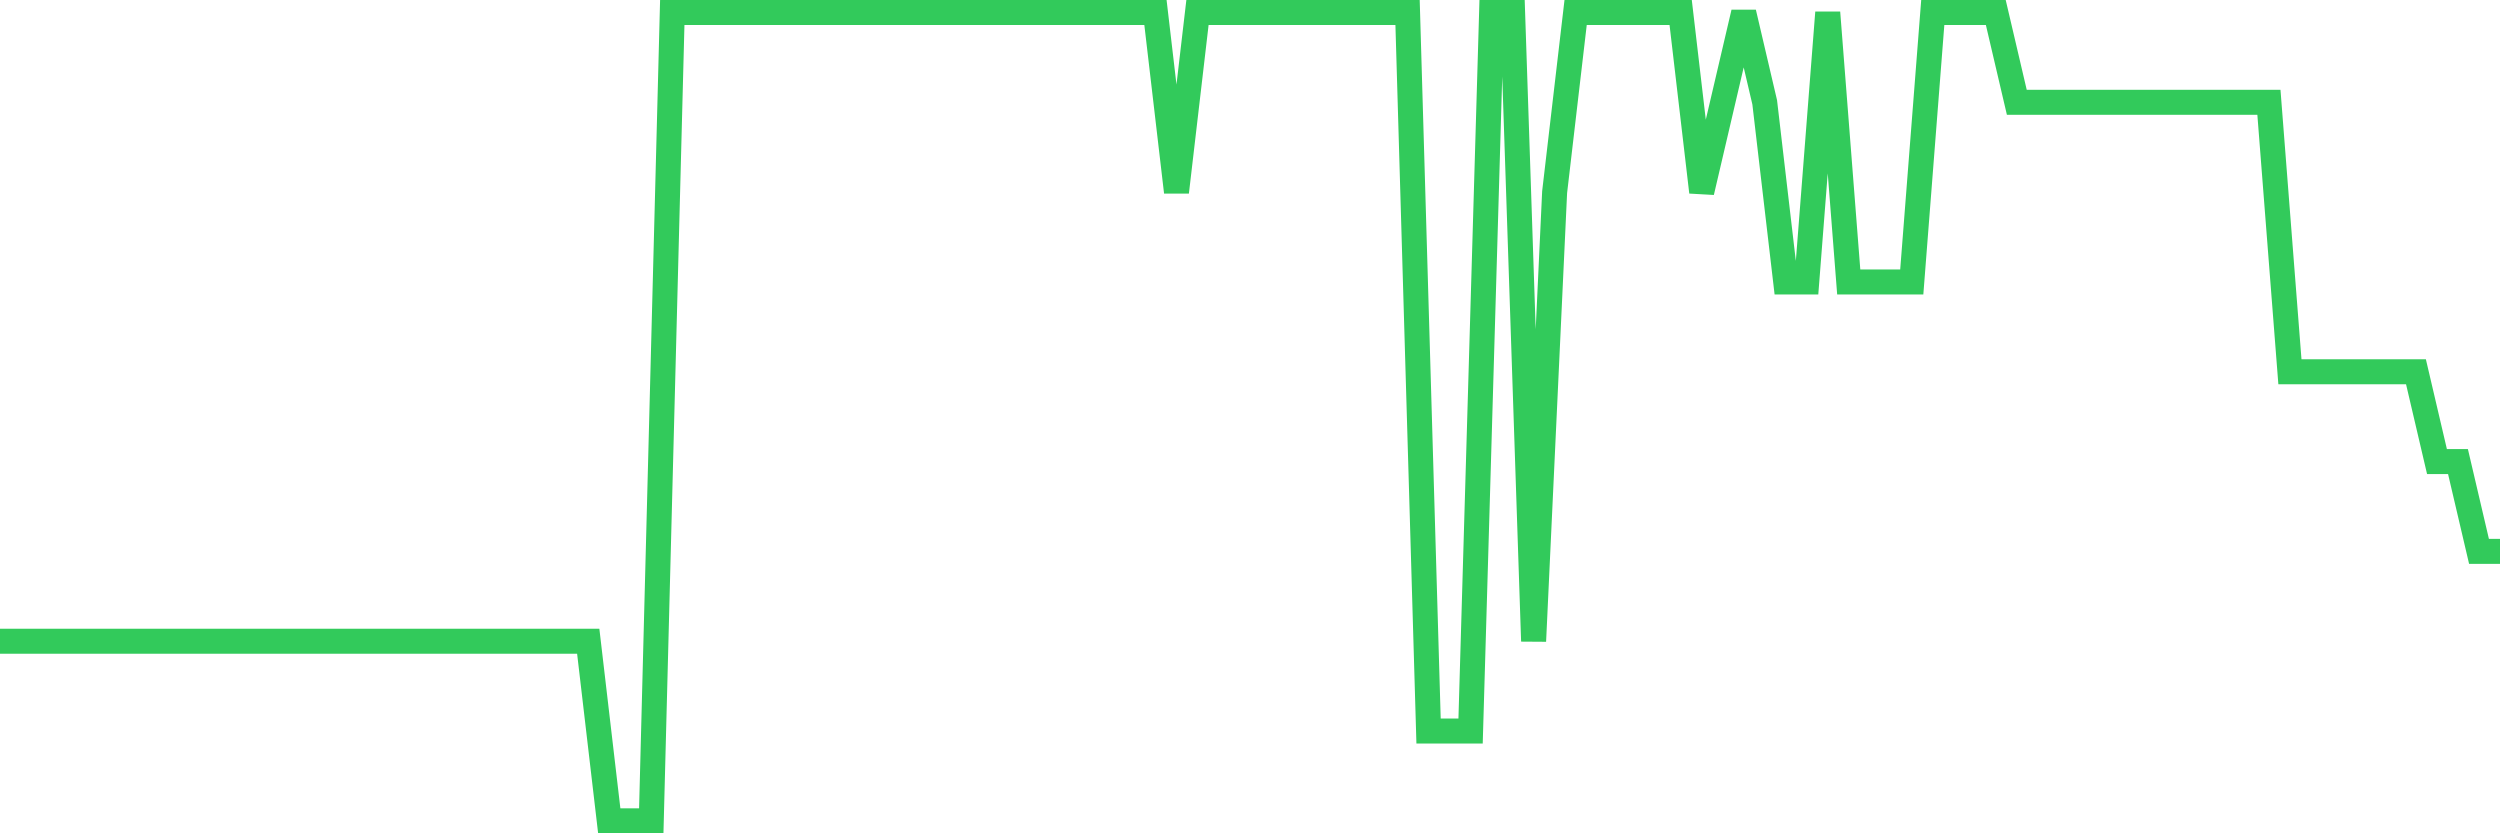<svg
  xmlns="http://www.w3.org/2000/svg"
  xmlns:xlink="http://www.w3.org/1999/xlink"
  width="120"
  height="40"
  viewBox="0 0 120 40"
  preserveAspectRatio="none"
>
  <polyline
    points="0,30.778 1.008,30.778 2.017,30.778 3.025,30.778 4.034,30.778 5.042,30.778 6.05,30.778 7.059,30.778 8.067,30.778 9.076,30.778 10.084,30.778 11.092,30.778 12.101,30.778 13.109,30.778 14.118,30.778 15.126,30.778 16.134,30.778 17.143,30.778 18.151,30.778 19.16,30.778 20.168,30.778 21.176,30.778 22.185,30.778 23.193,30.778 24.202,30.778 25.21,30.778 26.218,30.778 27.227,30.778 28.235,30.778 29.244,39.4 30.252,39.4 31.261,39.4 32.269,0.6 33.277,0.6 34.286,0.6 35.294,0.6 36.303,0.6 37.311,0.6 38.319,0.6 39.328,0.6 40.336,0.6 41.345,0.6 42.353,0.6 43.361,0.6 44.37,0.6 45.378,0.6 46.387,0.6 47.395,0.6 48.403,0.6 49.412,0.6 50.42,0.6 51.429,0.6 52.437,0.6 53.445,0.6 54.454,0.6 55.462,0.6 56.471,9.222 57.479,0.6 58.487,0.6 59.496,0.6 60.504,0.6 61.513,0.6 62.521,0.6 63.529,0.6 64.538,0.6 65.546,0.6 66.555,0.6 67.563,0.6 68.571,35.089 69.58,35.089 70.588,35.089 71.597,0.6 72.605,0.6 73.613,30.778 74.622,9.222 75.63,0.6 76.639,0.6 77.647,0.6 78.655,0.6 79.664,0.6 80.672,0.6 81.681,9.222 82.689,4.911 83.697,0.6 84.706,4.911 85.714,13.533 86.723,13.533 87.731,0.6 88.739,13.533 89.748,13.533 90.756,13.533 91.765,13.533 92.773,0.6 93.782,0.6 94.79,0.6 95.798,0.6 96.807,4.911 97.815,4.911 98.824,4.911 99.832,4.911 100.84,4.911 101.849,4.911 102.857,4.911 103.866,4.911 104.874,4.911 105.882,4.911 106.891,4.911 107.899,4.911 108.908,4.911 109.916,17.844 110.924,17.844 111.933,17.844 112.941,17.844 113.95,17.844 114.958,17.844 115.966,17.844 116.975,22.156 117.983,22.156 118.992,26.467 120,26.467"
    fill="none"
    stroke="#32ca5b"
    stroke-width="1.2"
  >
  </polyline>
</svg>